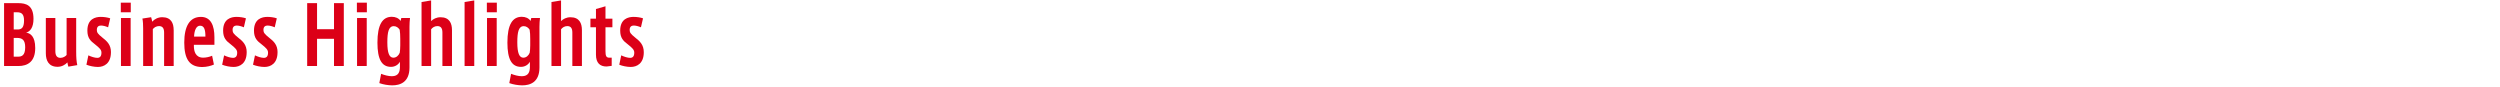 <?xml version="1.0" encoding="UTF-8"?>
<svg id="_レイヤー_2" data-name="レイヤー 2" xmlns="http://www.w3.org/2000/svg" viewBox="0 0 780 27">
  <defs>
    <style>
      .cls-1 {
        fill: none;
      }

      .cls-2 {
        fill: #dc0017;
      }
    </style>
  </defs>
  <g id="_レイヤー_1-2" data-name="レイヤー 1">
    <rect class="cls-1" width="780" height="27"/>
    <g>
      <path class="cls-2" d="M10.99,15c0,4.25-2.39,5.6-5.24,5.6H1.27V.98h4.41c2.48,0,4.77.67,4.77,4.92,0,2.67-1.04,3.95-2.3,4.27,1.28.2,2.84,1.1,2.84,4.82ZM4.28,9.2h1.42c.95-.08,1.8-.48,1.8-2.8,0-2.02-.79-2.57-2.16-2.57h-1.06v5.37ZM7.86,14.75c0-2.27-.9-2.92-2.52-2.92h-1.06v5.85h1.37c1.12,0,2.21-.38,2.21-2.92Z"/>
      <path class="cls-2" d="M24.11,20.32l-2.79.47c-.14-.45-.23-.92-.29-1.32-.72.77-1.78,1.37-3.08,1.37-2.75,0-3.65-1.95-3.65-4.2V5.62h2.97v10.35c0,1.48.58,2.08,1.6,2.08.83,0,1.58-.48,1.91-.9V5.62h2.99v10.4c0,2.05.09,3.12.34,4.3Z"/>
      <path class="cls-2" d="M34.61,16.32c0,3.47-2.14,4.57-4.07,4.57-1.15,0-2.61-.3-3.58-.7l.61-2.92c.88.42,2,.78,2.77.78.81,0,1.31-.45,1.31-1.62,0-.88-.54-1.42-1.98-2.57-1.46-1.1-2.41-2.02-2.41-4.32,0-3.65,2.48-4.27,4.19-4.27.97,0,2.16.17,2.93.45l-.65,2.8c-.68-.3-1.55-.55-2.21-.55s-1.31.27-1.31,1.38c0,.8.34,1.25,1.64,2.3,1.55,1.22,2.77,2.3,2.77,4.7Z"/>
      <path class="cls-2" d="M40.8.83v3h-3.11V.83h3.11ZM37.74,5.62h3.02v14.97h-3.02V5.62Z"/>
      <path class="cls-2" d="M54.19,9.37v11.22h-2.99v-10.45c0-1.35-.52-2-1.58-2-.83,0-1.53.42-1.94.95v11.5h-3.02v-11.7c0-.95-.04-2.3-.23-3.1l2.72-.42c.13.38.27.97.34,1.4.65-.77,1.8-1.4,3.11-1.4,2.79,0,3.58,1.87,3.58,4Z"/>
      <path class="cls-2" d="M60.49,13.97v.35c0,1.72.52,3.65,2.88,3.67.92,0,2-.23,2.81-.6l.56,2.75c-.85.38-2.23.77-3.65.77-3.98,0-5.6-2.5-5.6-7.62s1.71-8.02,5.2-8.02c3.13,0,4.21,2.77,4.21,6.35v2.35h-6.41ZM60.56,11.42h3.53c0-2.12-.34-3.4-1.67-3.4-1.17,0-1.8,1.45-1.87,3.4Z"/>
      <path class="cls-2" d="M76.96,16.32c0,3.47-2.14,4.57-4.07,4.57-1.15,0-2.61-.3-3.58-.7l.61-2.92c.88.42,2,.78,2.77.78.81,0,1.31-.45,1.31-1.62,0-.88-.54-1.42-1.98-2.57-1.46-1.1-2.41-2.02-2.41-4.32,0-3.65,2.48-4.27,4.19-4.27.97,0,2.16.17,2.93.45l-.65,2.8c-.68-.3-1.55-.55-2.21-.55s-1.31.27-1.31,1.38c0,.8.34,1.25,1.64,2.3,1.55,1.22,2.77,2.3,2.77,4.7Z"/>
      <path class="cls-2" d="M86.59,16.32c0,3.47-2.14,4.57-4.07,4.57-1.15,0-2.61-.3-3.58-.7l.61-2.92c.88.42,2,.78,2.77.78.81,0,1.31-.45,1.31-1.62,0-.88-.54-1.42-1.98-2.57-1.46-1.1-2.41-2.02-2.41-4.32,0-3.65,2.48-4.27,4.19-4.27.97,0,2.16.17,2.93.45l-.65,2.8c-.68-.3-1.55-.55-2.21-.55s-1.31.27-1.31,1.38c0,.8.34,1.25,1.64,2.3,1.55,1.22,2.77,2.3,2.77,4.7Z"/>
      <path class="cls-2" d="M107.27.98v19.62h-3.06v-8.5h-5.29v8.5h-3.08V.98h3.08v8.12h5.29V.98h3.06Z"/>
      <path class="cls-2" d="M114.46.83v3h-3.11V.83h3.11ZM111.4,5.62h3.02v14.97h-3.02V5.62Z"/>
      <path class="cls-2" d="M127.92,5.62c-.09.65-.16,1.87-.16,2.77v12.67c0,4.65-2.97,5.57-5.38,5.57-1.22,0-2.79-.25-4.03-.7l.56-2.9c.99.4,2.27.75,3.35.75,2.14,0,2.52-1.45,2.52-2.95v-1.57c-.54.97-1.58,1.6-2.79,1.6-2.88,0-4.23-2.35-4.23-7.57,0-5.65,1.6-8.05,4.48-8.05,1.12,0,2.14.4,2.77,1.3.02-.35.14-.7.2-.92h2.7ZM124.88,12.15c0-1.15-.05-2.1-.18-2.87-.41-.65-1.06-1.12-1.82-1.12-1.64,0-2.03,1.87-2.03,5.07,0,3.37.63,4.77,1.89,4.77.9,0,1.64-.67,1.98-1.55.09-.62.16-1.33.16-2.3v-2Z"/>
      <path class="cls-2" d="M141.02,9.37v11.22h-2.99v-10.45c0-1.35-.5-2-1.58-2-.83,0-1.53.45-1.94,1v11.45h-2.99V.63l2.99-.5v6.45c.65-.65,1.64-1.2,2.93-1.2,2.79,0,3.58,1.9,3.58,4Z"/>
      <path class="cls-2" d="M147.97.13v20.47h-3.02V.63l3.02-.5Z"/>
      <path class="cls-2" d="M155.01.83v3h-3.11V.83h3.11ZM151.95,5.62h3.02v14.97h-3.02V5.62Z"/>
      <path class="cls-2" d="M168.47,5.62c-.09.65-.16,1.87-.16,2.77v12.67c0,4.65-2.97,5.57-5.38,5.57-1.22,0-2.79-.25-4.03-.7l.56-2.9c.99.4,2.27.75,3.35.75,2.14,0,2.52-1.45,2.52-2.95v-1.57c-.54.97-1.58,1.6-2.79,1.6-2.88,0-4.23-2.35-4.23-7.57,0-5.65,1.6-8.05,4.48-8.05,1.13,0,2.14.4,2.77,1.3.02-.35.13-.7.2-.92h2.7ZM165.43,12.15c0-1.15-.04-2.1-.18-2.87-.4-.65-1.06-1.12-1.82-1.12-1.64,0-2.03,1.87-2.03,5.07,0,3.37.63,4.77,1.89,4.77.9,0,1.64-.67,1.98-1.55.09-.62.16-1.33.16-2.3v-2Z"/>
      <path class="cls-2" d="M181.56,9.37v11.22h-2.99v-10.45c0-1.35-.5-2-1.58-2-.83,0-1.53.45-1.94,1v11.45h-2.99V.63l2.99-.5v6.45c.65-.65,1.64-1.2,2.93-1.2,2.79,0,3.58,1.9,3.58,4Z"/>
      <path class="cls-2" d="M188.91,8.5v7.42c0,1.53.23,2.08,1.22,2.08h.72v2.55l-1.6.2c-2.03,0-3.31-1.08-3.31-3.7v-8.55h-1.73v-2.67h1.73v-3.02l2.97-.85v3.87h2.16v2.67h-2.16Z"/>
      <path class="cls-2" d="M200.86,16.32c0,3.47-2.14,4.57-4.07,4.57-1.15,0-2.61-.3-3.58-.7l.61-2.92c.88.42,2,.78,2.77.78.81,0,1.3-.45,1.3-1.62,0-.88-.54-1.42-1.98-2.57-1.46-1.1-2.41-2.02-2.41-4.32,0-3.65,2.48-4.27,4.19-4.27.97,0,2.16.17,2.93.45l-.65,2.8c-.68-.3-1.55-.55-2.21-.55s-1.31.27-1.31,1.38c0,.8.34,1.25,1.64,2.3,1.55,1.22,2.77,2.3,2.77,4.7Z"/>
    </g>
  </g>
</svg>